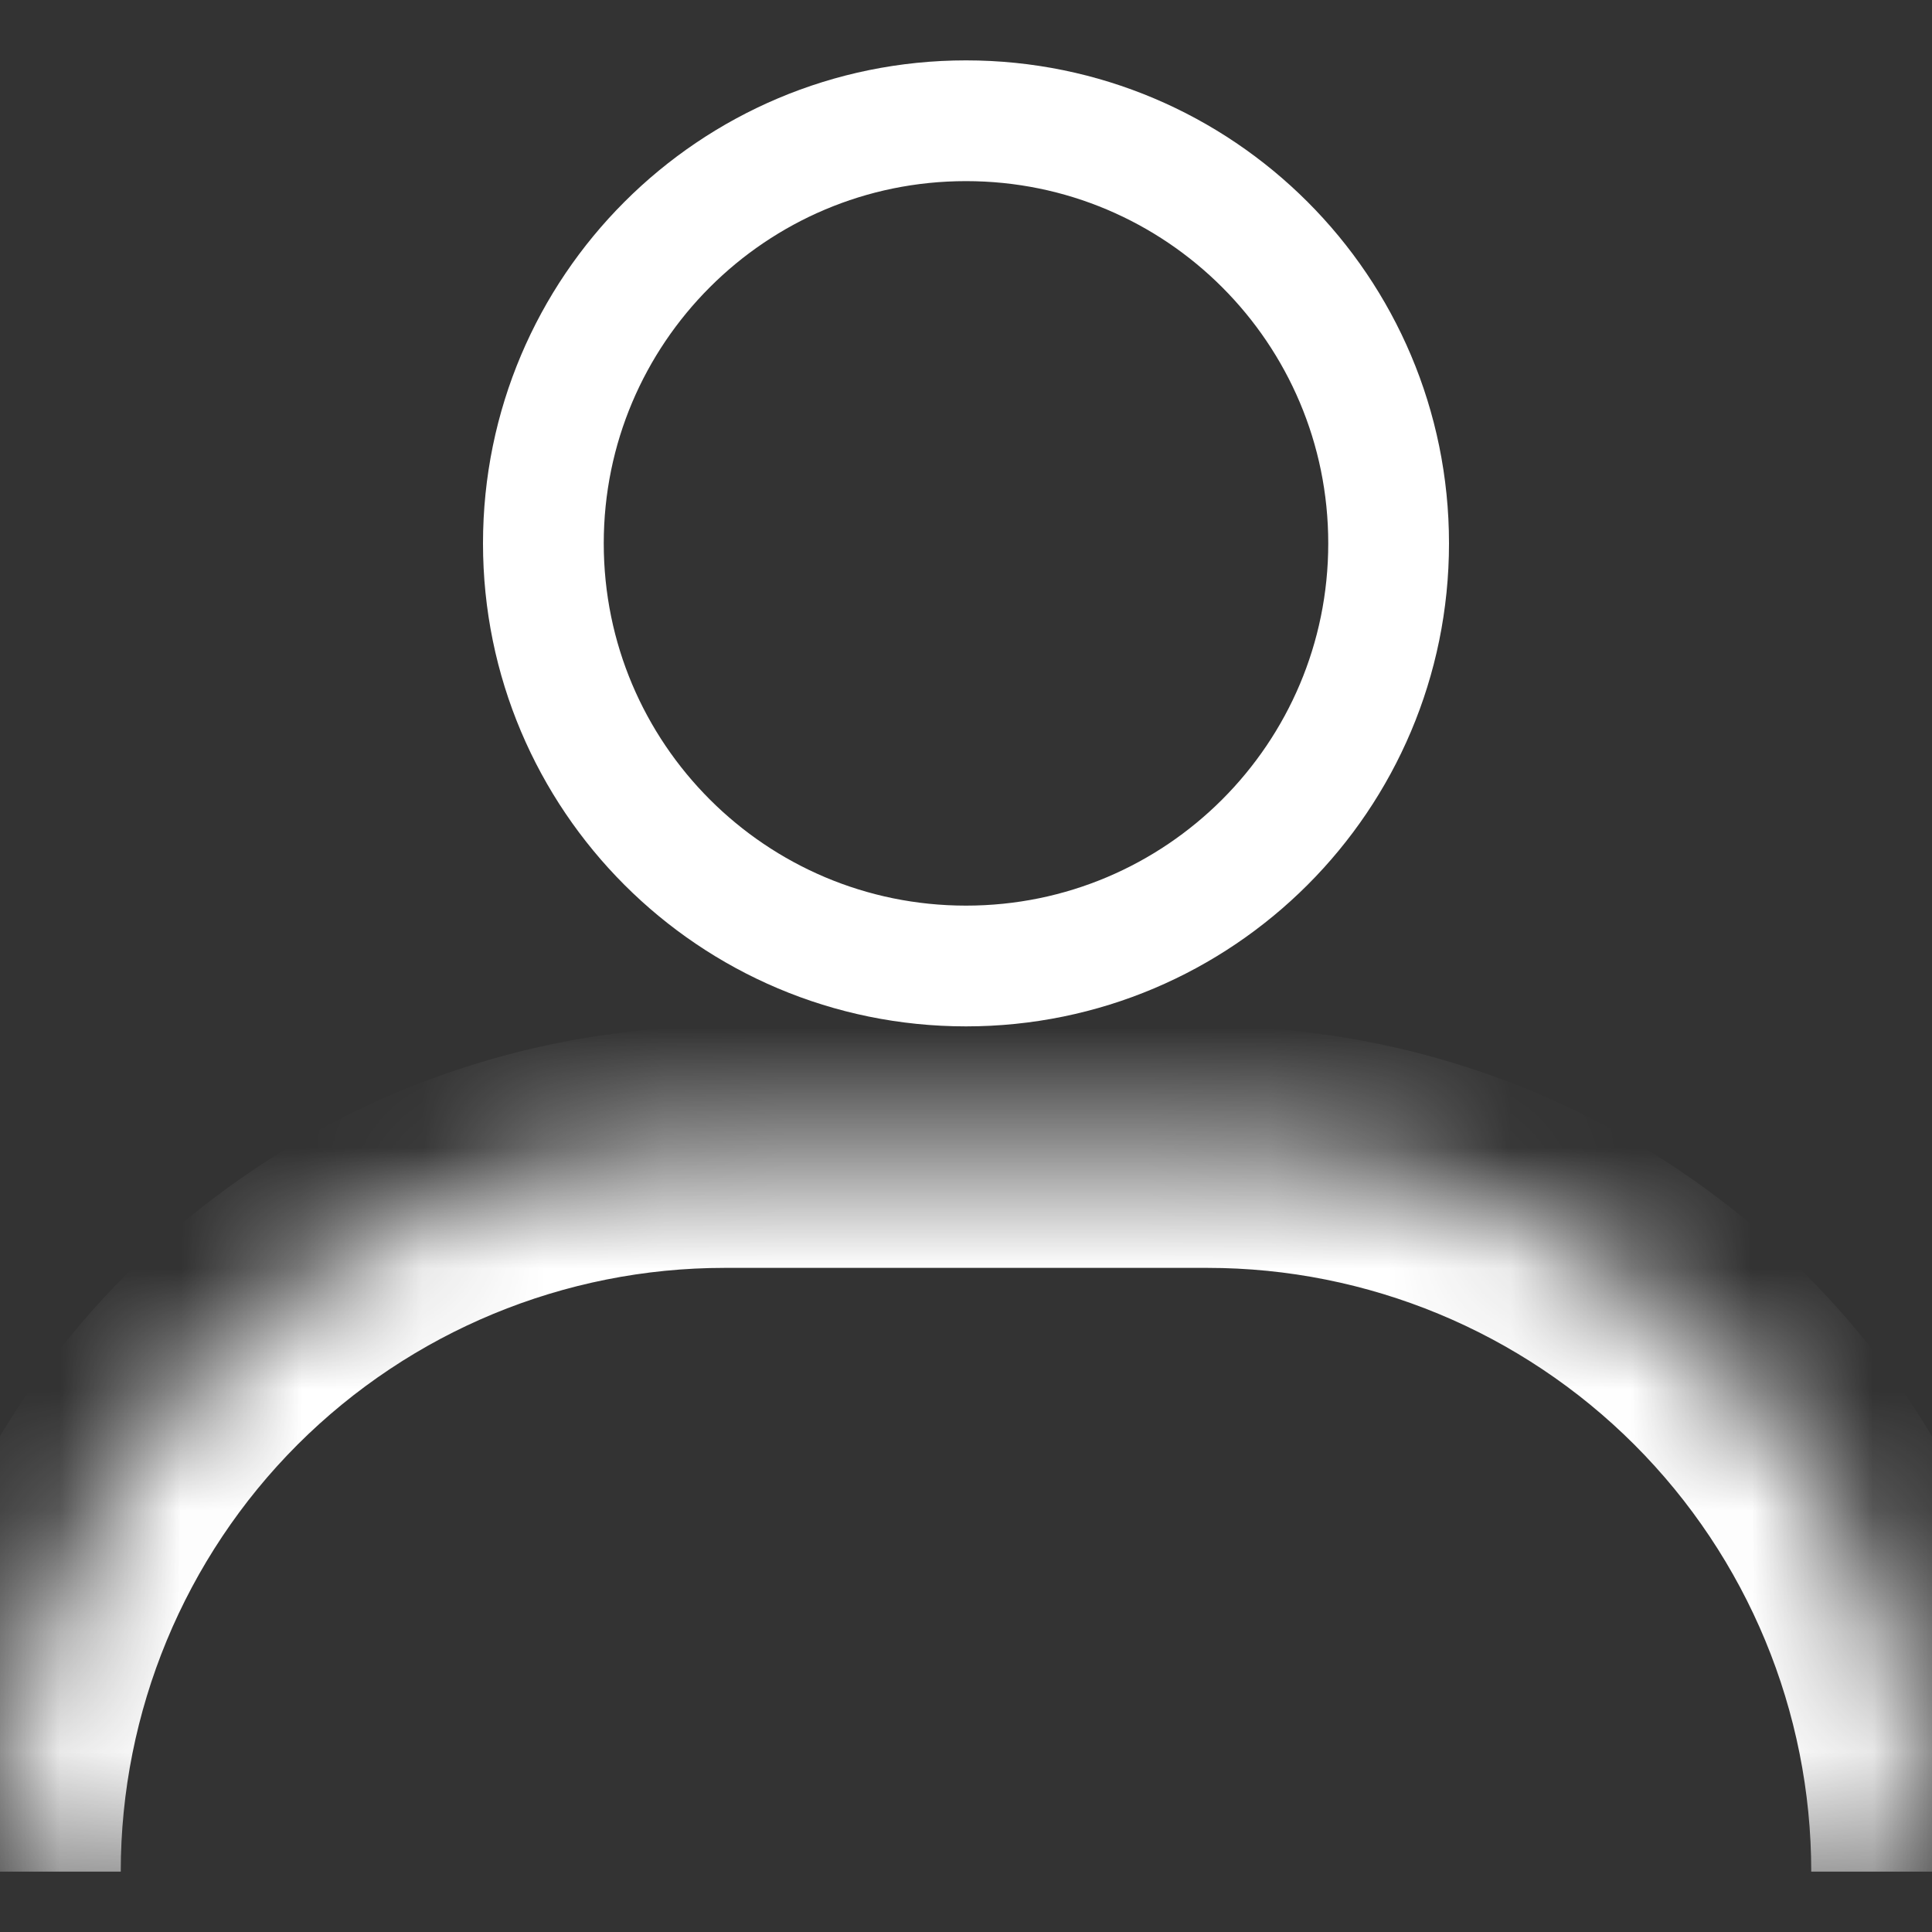 <svg xmlns="http://www.w3.org/2000/svg" width="16" height="16" viewBox="0 0 16 16" fill="none">
    <rect x="0" y="0" width="16" height="16" fill="#333333" stroke="none"/>
    <path d="M11.5 4.5C11.5 6.433 9.933 8 8 8C6.067 8 4.5 6.433 4.5 4.5C4.5 2.567 6.067 1 8 1C9.933 1 11.5 2.567 11.5 4.5Z" stroke="white" stroke-miterlimit="10"/>
    <mask id="path-2-inside-1" fill="white">
    <path d="M16 15.5C16 13.909 15.368 12.383 14.242 11.257C13.117 10.132 11.591 9.5 10 9.5H6C4.408 9.5 2.882 10.132 1.757 11.257C0.632 12.383 -0 13.909 -0 15.5"/>
    </mask>
    <path d="M17 15.5C17 13.643 16.262 11.863 14.95 10.55L13.535 11.964C14.473 12.902 15 14.174 15 15.5H17ZM14.95 10.55C13.637 9.238 11.856 8.5 10 8.5V10.5C11.326 10.5 12.598 11.027 13.535 11.964L14.95 10.55ZM10 8.5H6V10.5H10V8.5ZM6 8.5C4.143 8.5 2.363 9.238 1.05 10.55L2.464 11.964C3.402 11.027 4.674 10.5 6 10.5V8.5ZM1.05 10.55C-0.263 11.863 -1 13.643 -1 15.5H1C1 14.174 1.527 12.902 2.464 11.964L1.05 10.55Z" fill="white" mask="url(#path-2-inside-1)"/>
</svg>